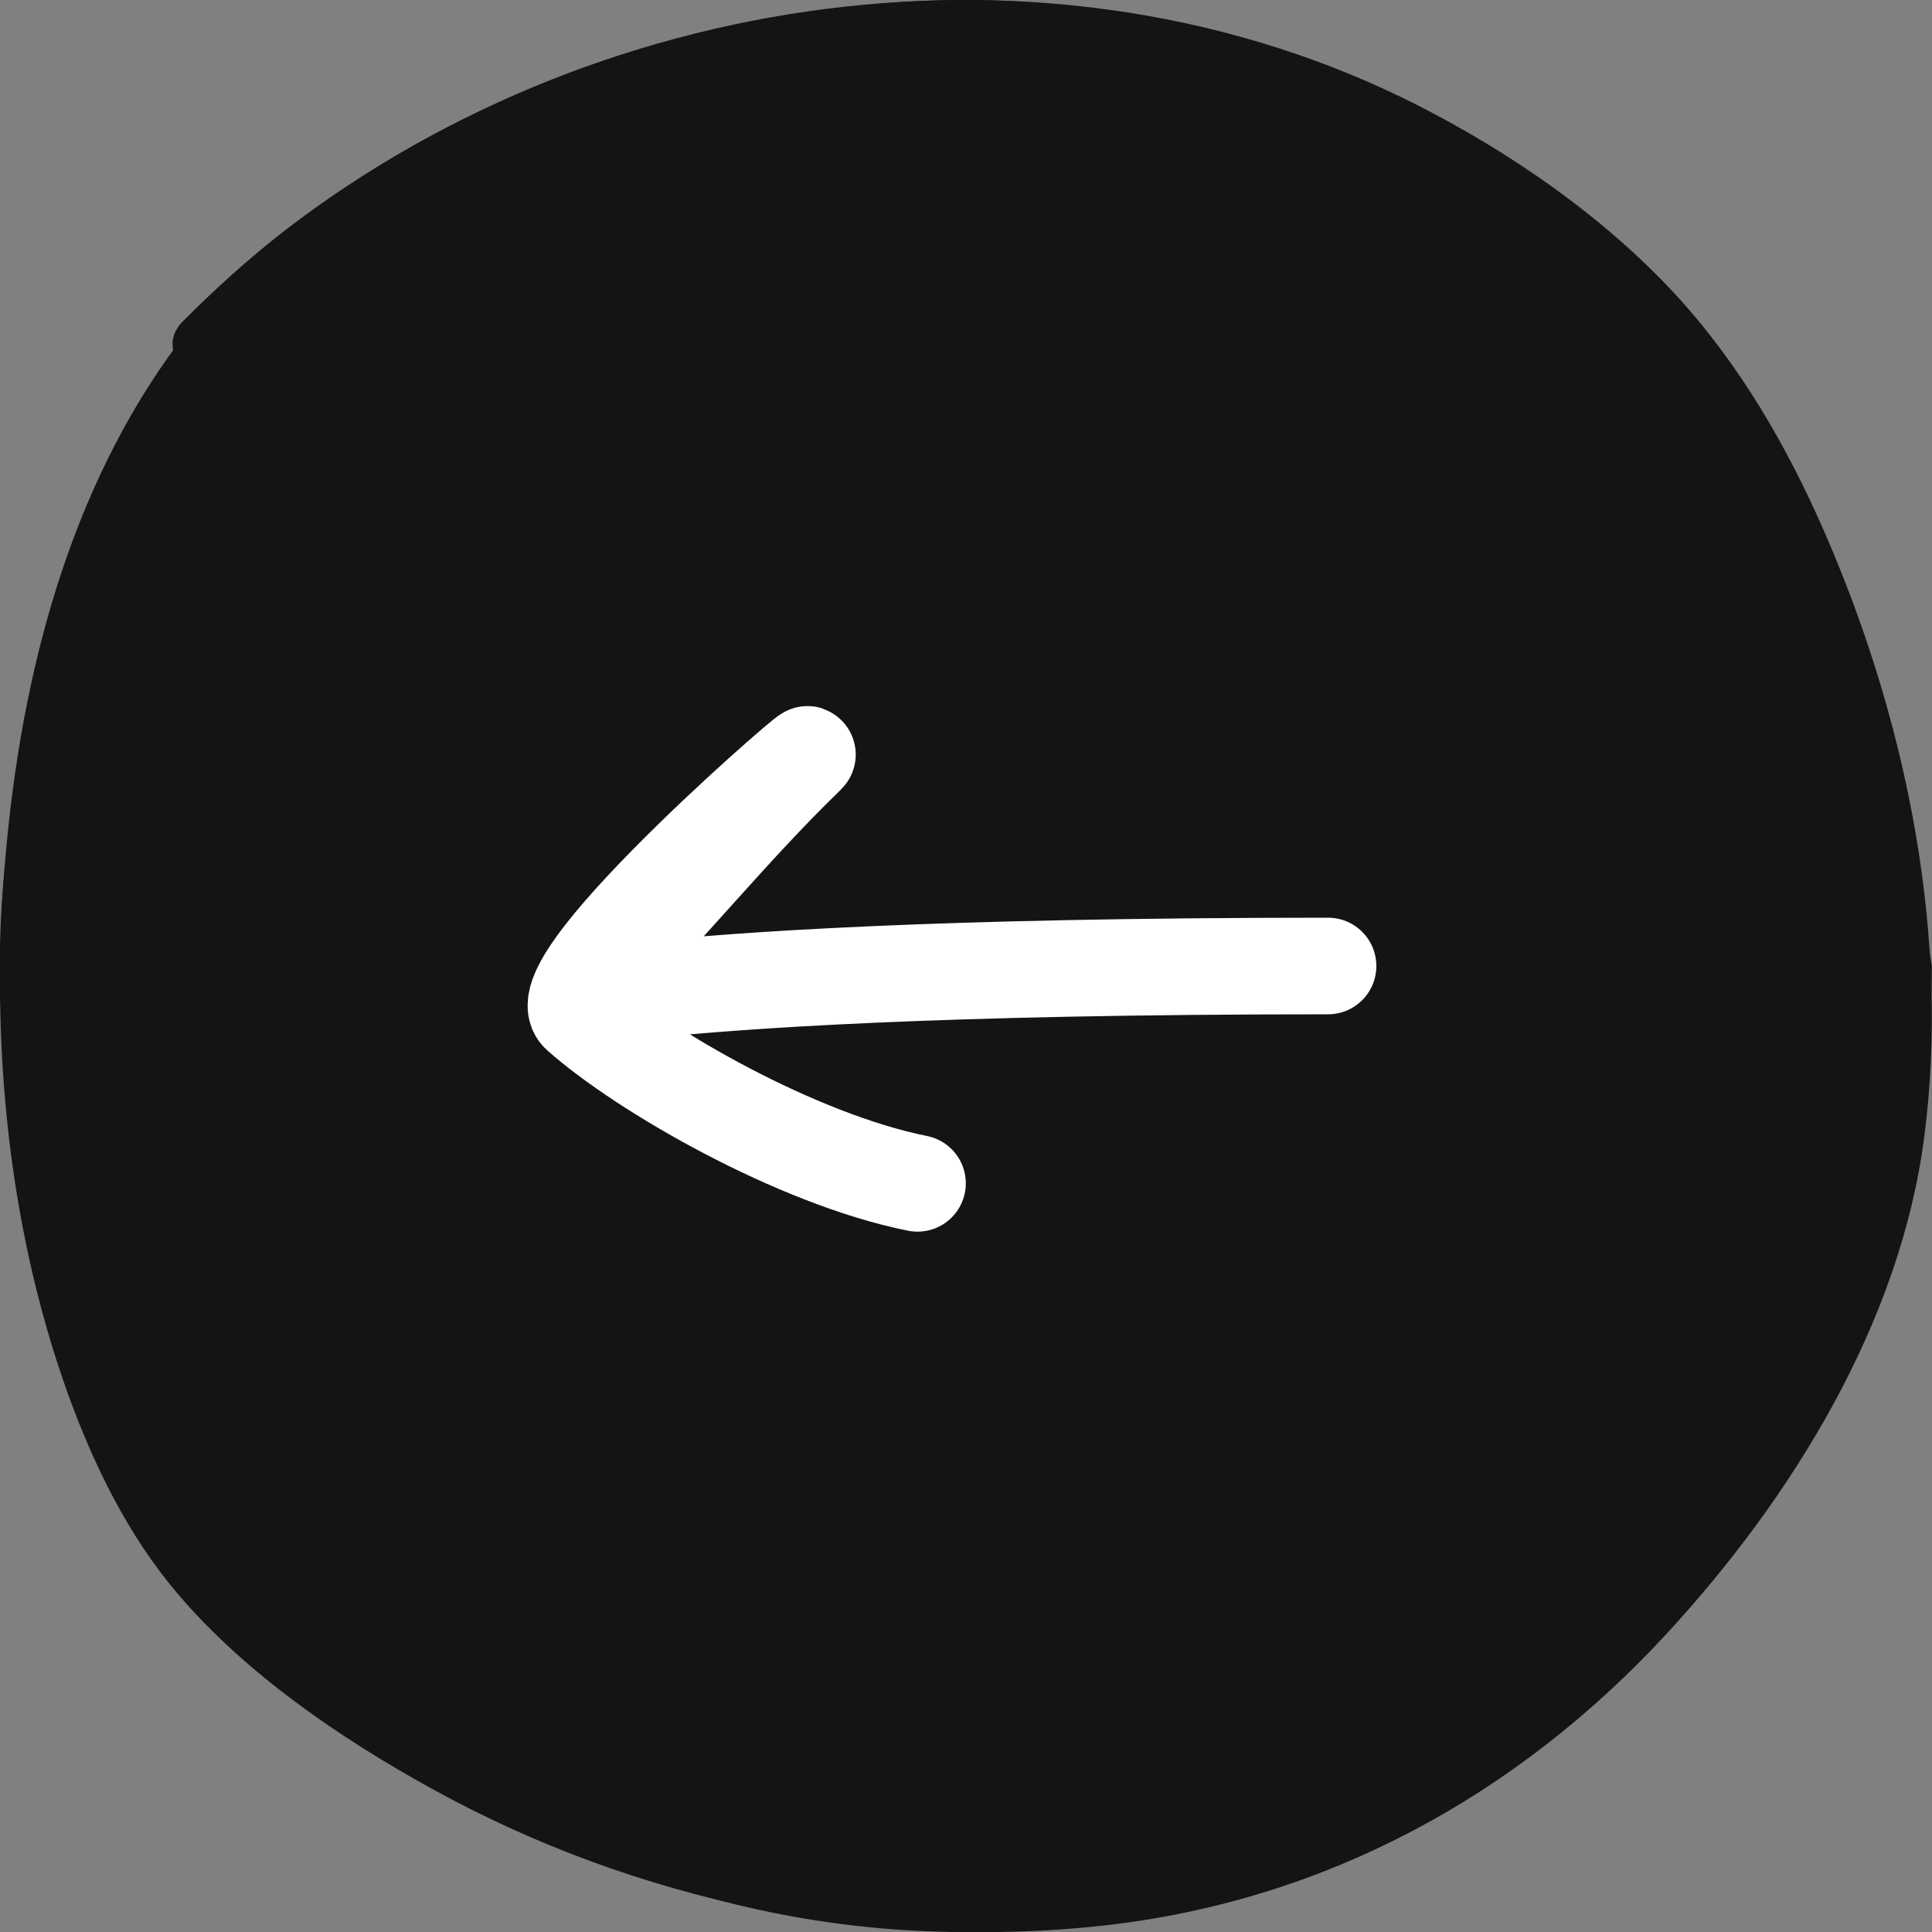 <?xml version="1.0" encoding="UTF-8"?> <svg xmlns="http://www.w3.org/2000/svg" width="40" height="40" viewBox="0 0 40 40" fill="none"><rect x="0" y="0" width="40" height="40" fill="#808080" stroke="none"/><path d="M39.996 20C39.996 31.046 31.042 40 19.996 40C8.95 40 -0.004 31.046 -0.004 20C-0.004 8.954 8.95 0 19.996 0C31.042 0 38.496 9.5 39.996 20Z" fill="#141414"></path><path d="M3.92 6.806C1.56 9.804 0.517 13.62 0.148 17.368C-0.234 21.184 0.101 25.218 1.403 28.849C1.942 30.335 2.645 31.78 3.675 32.992C5.08 34.648 7.038 35.984 8.927 37.026C13.143 39.357 18.102 40.406 22.897 39.861C27.447 39.343 31.416 37.176 34.513 33.817C37.105 31.003 39.343 27.384 39.84 23.534C40.373 19.439 39.499 15.092 37.903 11.317C37.16 9.552 36.218 7.855 34.963 6.404C33.531 4.755 31.628 3.385 29.704 2.363C22.201 -1.644 12.583 -0.363 5.919 4.755C5.162 5.341 4.452 5.981 3.777 6.663C3.15 7.296 4.098 8.23 4.753 7.637C10.407 2.56 18.62 0.005 26.021 2.302C29.793 3.474 33.381 5.859 35.441 9.266C37.46 12.598 38.572 16.625 38.729 20.509C38.797 22.24 38.674 24.005 38.108 25.654C37.521 27.364 36.621 28.979 35.598 30.464C33.238 33.892 29.848 36.808 25.803 38.001C21.519 39.261 16.73 38.805 12.583 37.258C9.07 35.957 5.264 33.674 3.463 30.267C1.867 27.235 1.342 23.664 1.26 20.277C1.178 16.618 1.697 12.768 3.382 9.477C3.757 8.748 4.193 8.053 4.691 7.399C5.032 6.962 4.268 6.363 3.92 6.806Z" fill="#141414"></path><path d="M27.496 20C11.088 20 11.423 21.212 12.323 20.312C13.814 18.82 15.143 17.155 16.655 15.688C17.414 14.952 11.19 20.283 11.996 21C13.31 22.167 16.496 24 18.996 24.5" stroke="white" stroke-width="2" stroke-linecap="round"></path></svg> 